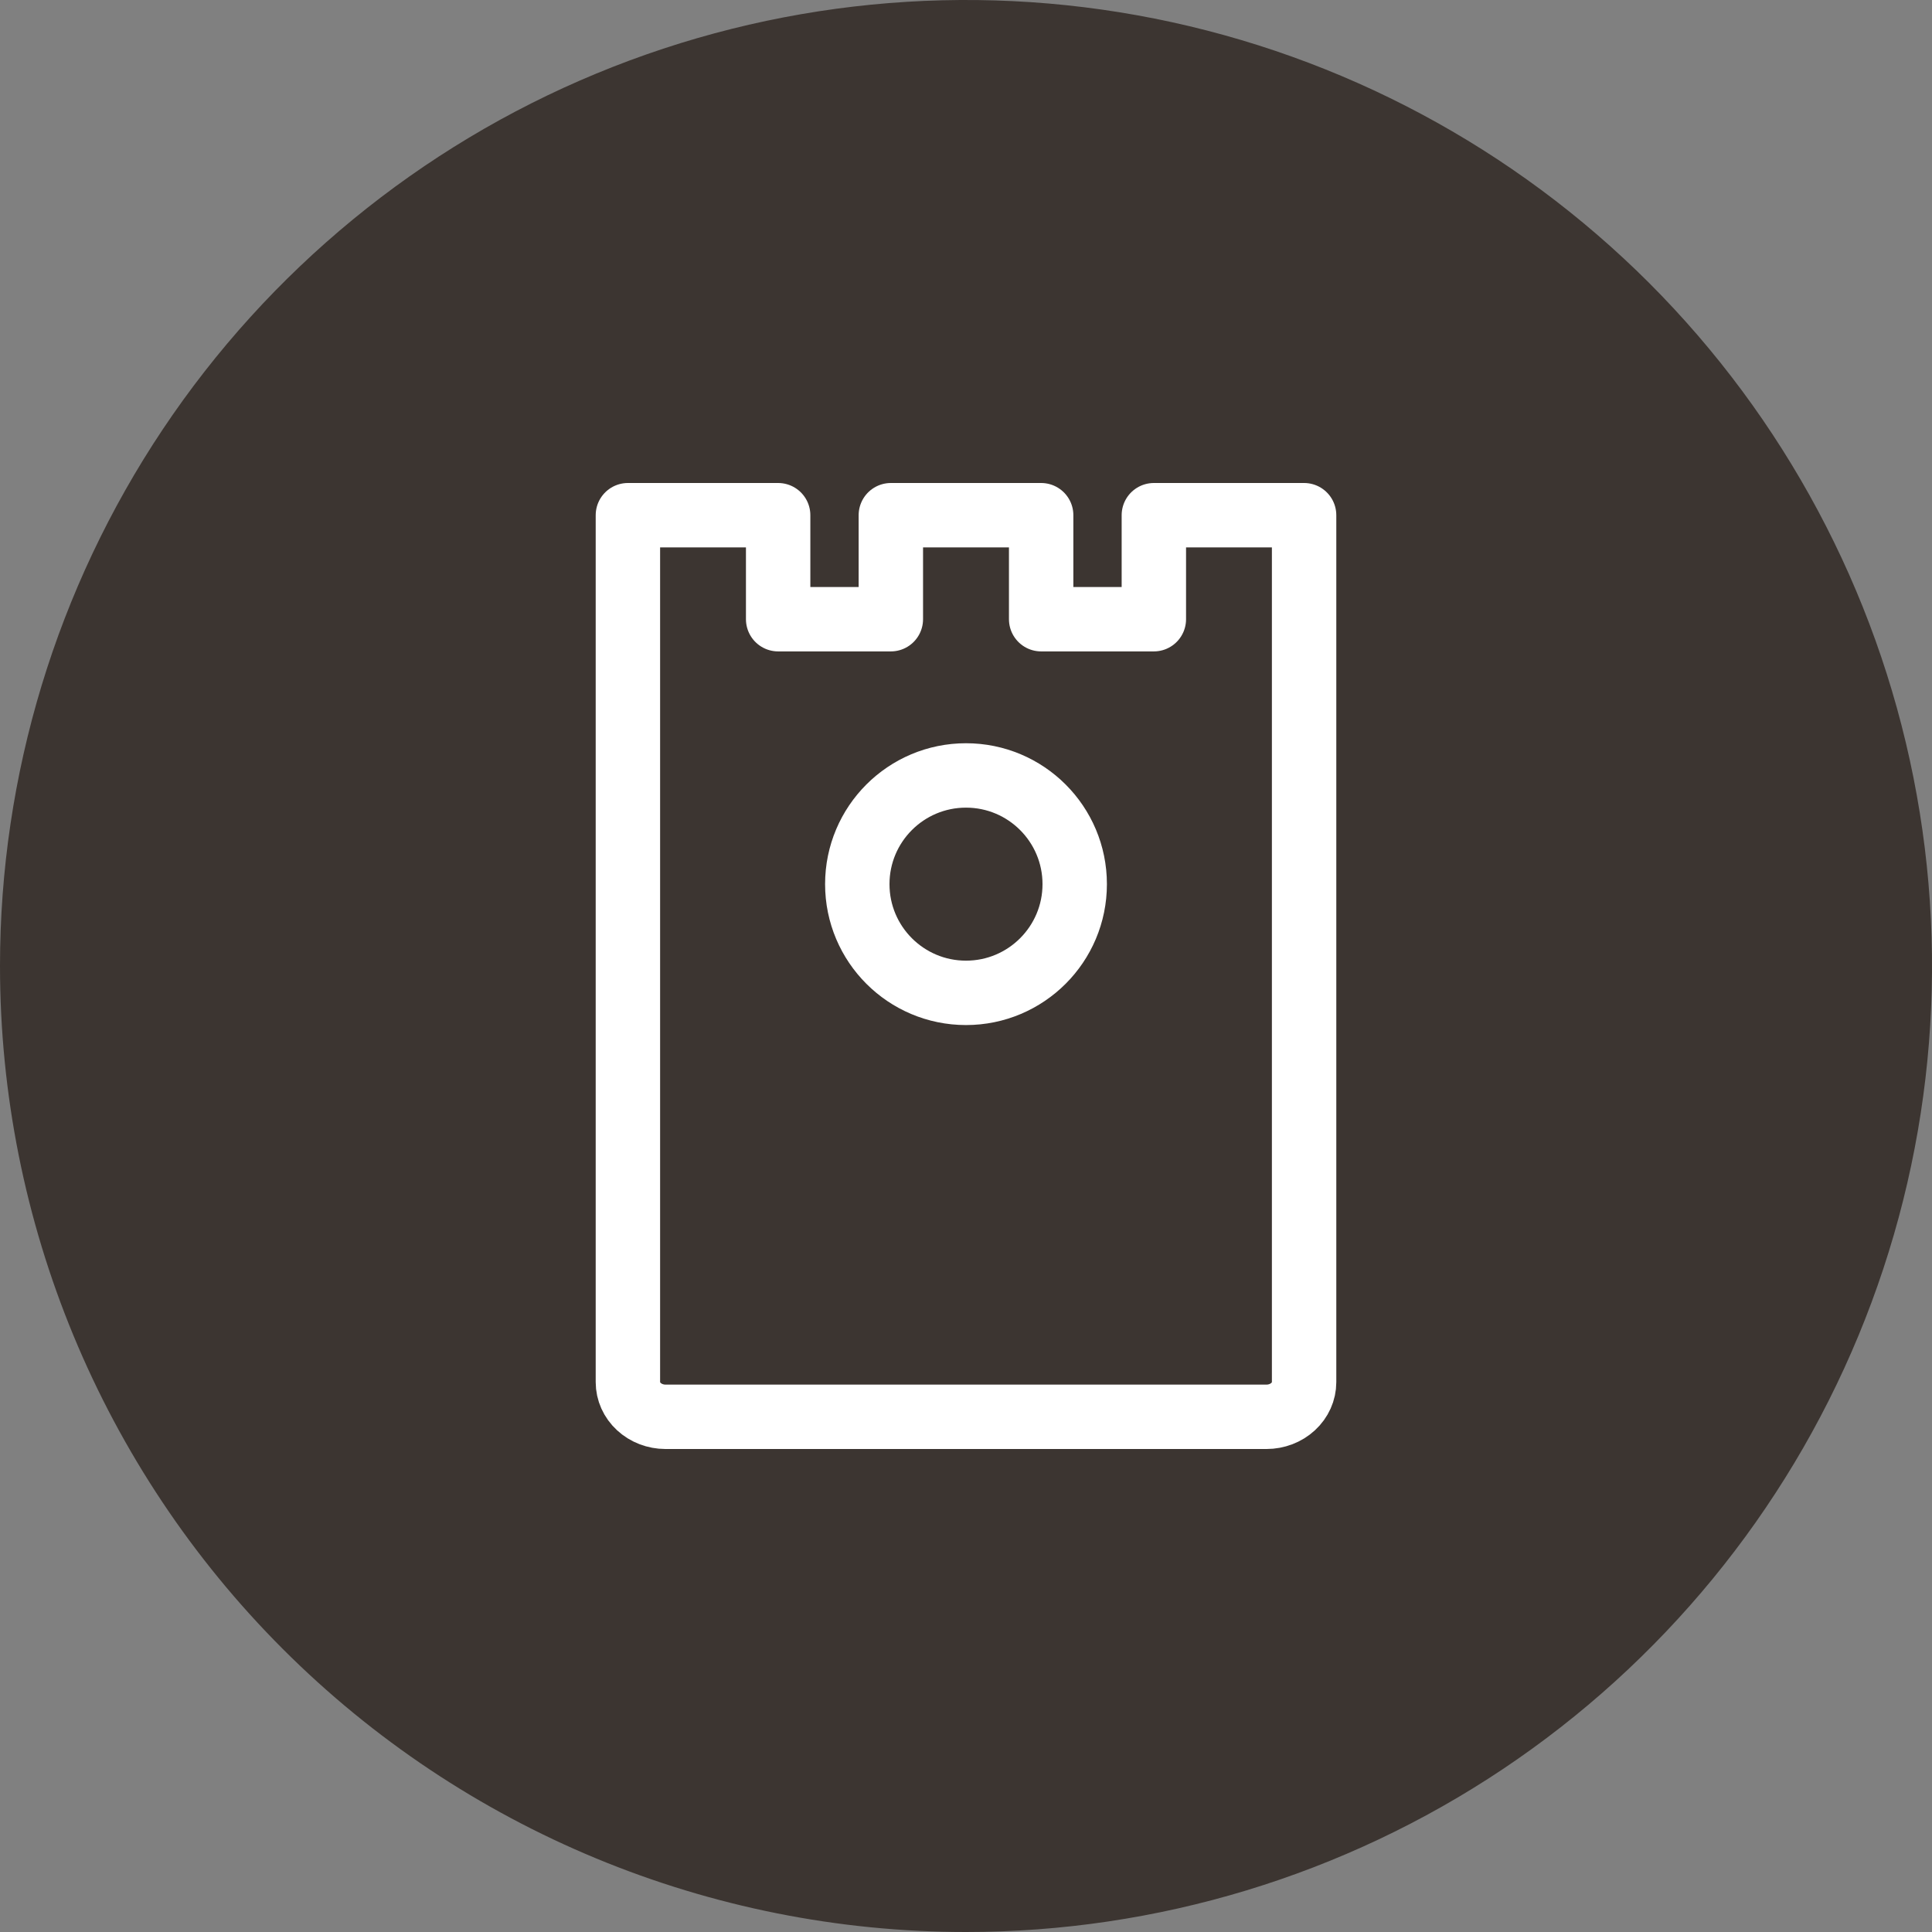 <svg width="30" height="30" viewBox="0 0 30 30" fill="none" xmlns="http://www.w3.org/2000/svg">
<rect x="0" y="0" width="30" height="30" fill="#808080" stroke="none"/>
<path d="M15 30C17.967 30 20.867 29.12 23.334 27.472C25.8 25.824 27.723 23.481 28.858 20.74C29.994 17.999 30.291 14.983 29.712 12.074C29.133 9.164 27.704 6.491 25.607 4.393C23.509 2.296 20.836 0.867 17.926 0.288C15.017 -0.291 12.001 0.007 9.26 1.142C6.519 2.277 4.176 4.2 2.528 6.666C0.88 9.133 0 12.033 0 15C0 18.978 1.58 22.794 4.393 25.607C7.206 28.42 11.022 30 15 30Z" fill="#3C3531"/>
<path d="M10.333 22H12.667H17.333H19.667C19.821 22 19.97 21.943 20.079 21.842C20.189 21.741 20.25 21.604 20.25 21.462V8H17.917V9.615H16.167V8H13.833V9.615H12.083V8H9.75V21.462C9.75 21.604 9.811 21.741 9.921 21.842C10.03 21.943 10.179 22 10.333 22Z" stroke="white" stroke-linecap="round" stroke-linejoin="round"/>
<circle cx="15" cy="13.729" r="1.688" stroke="white"/>
</svg>
